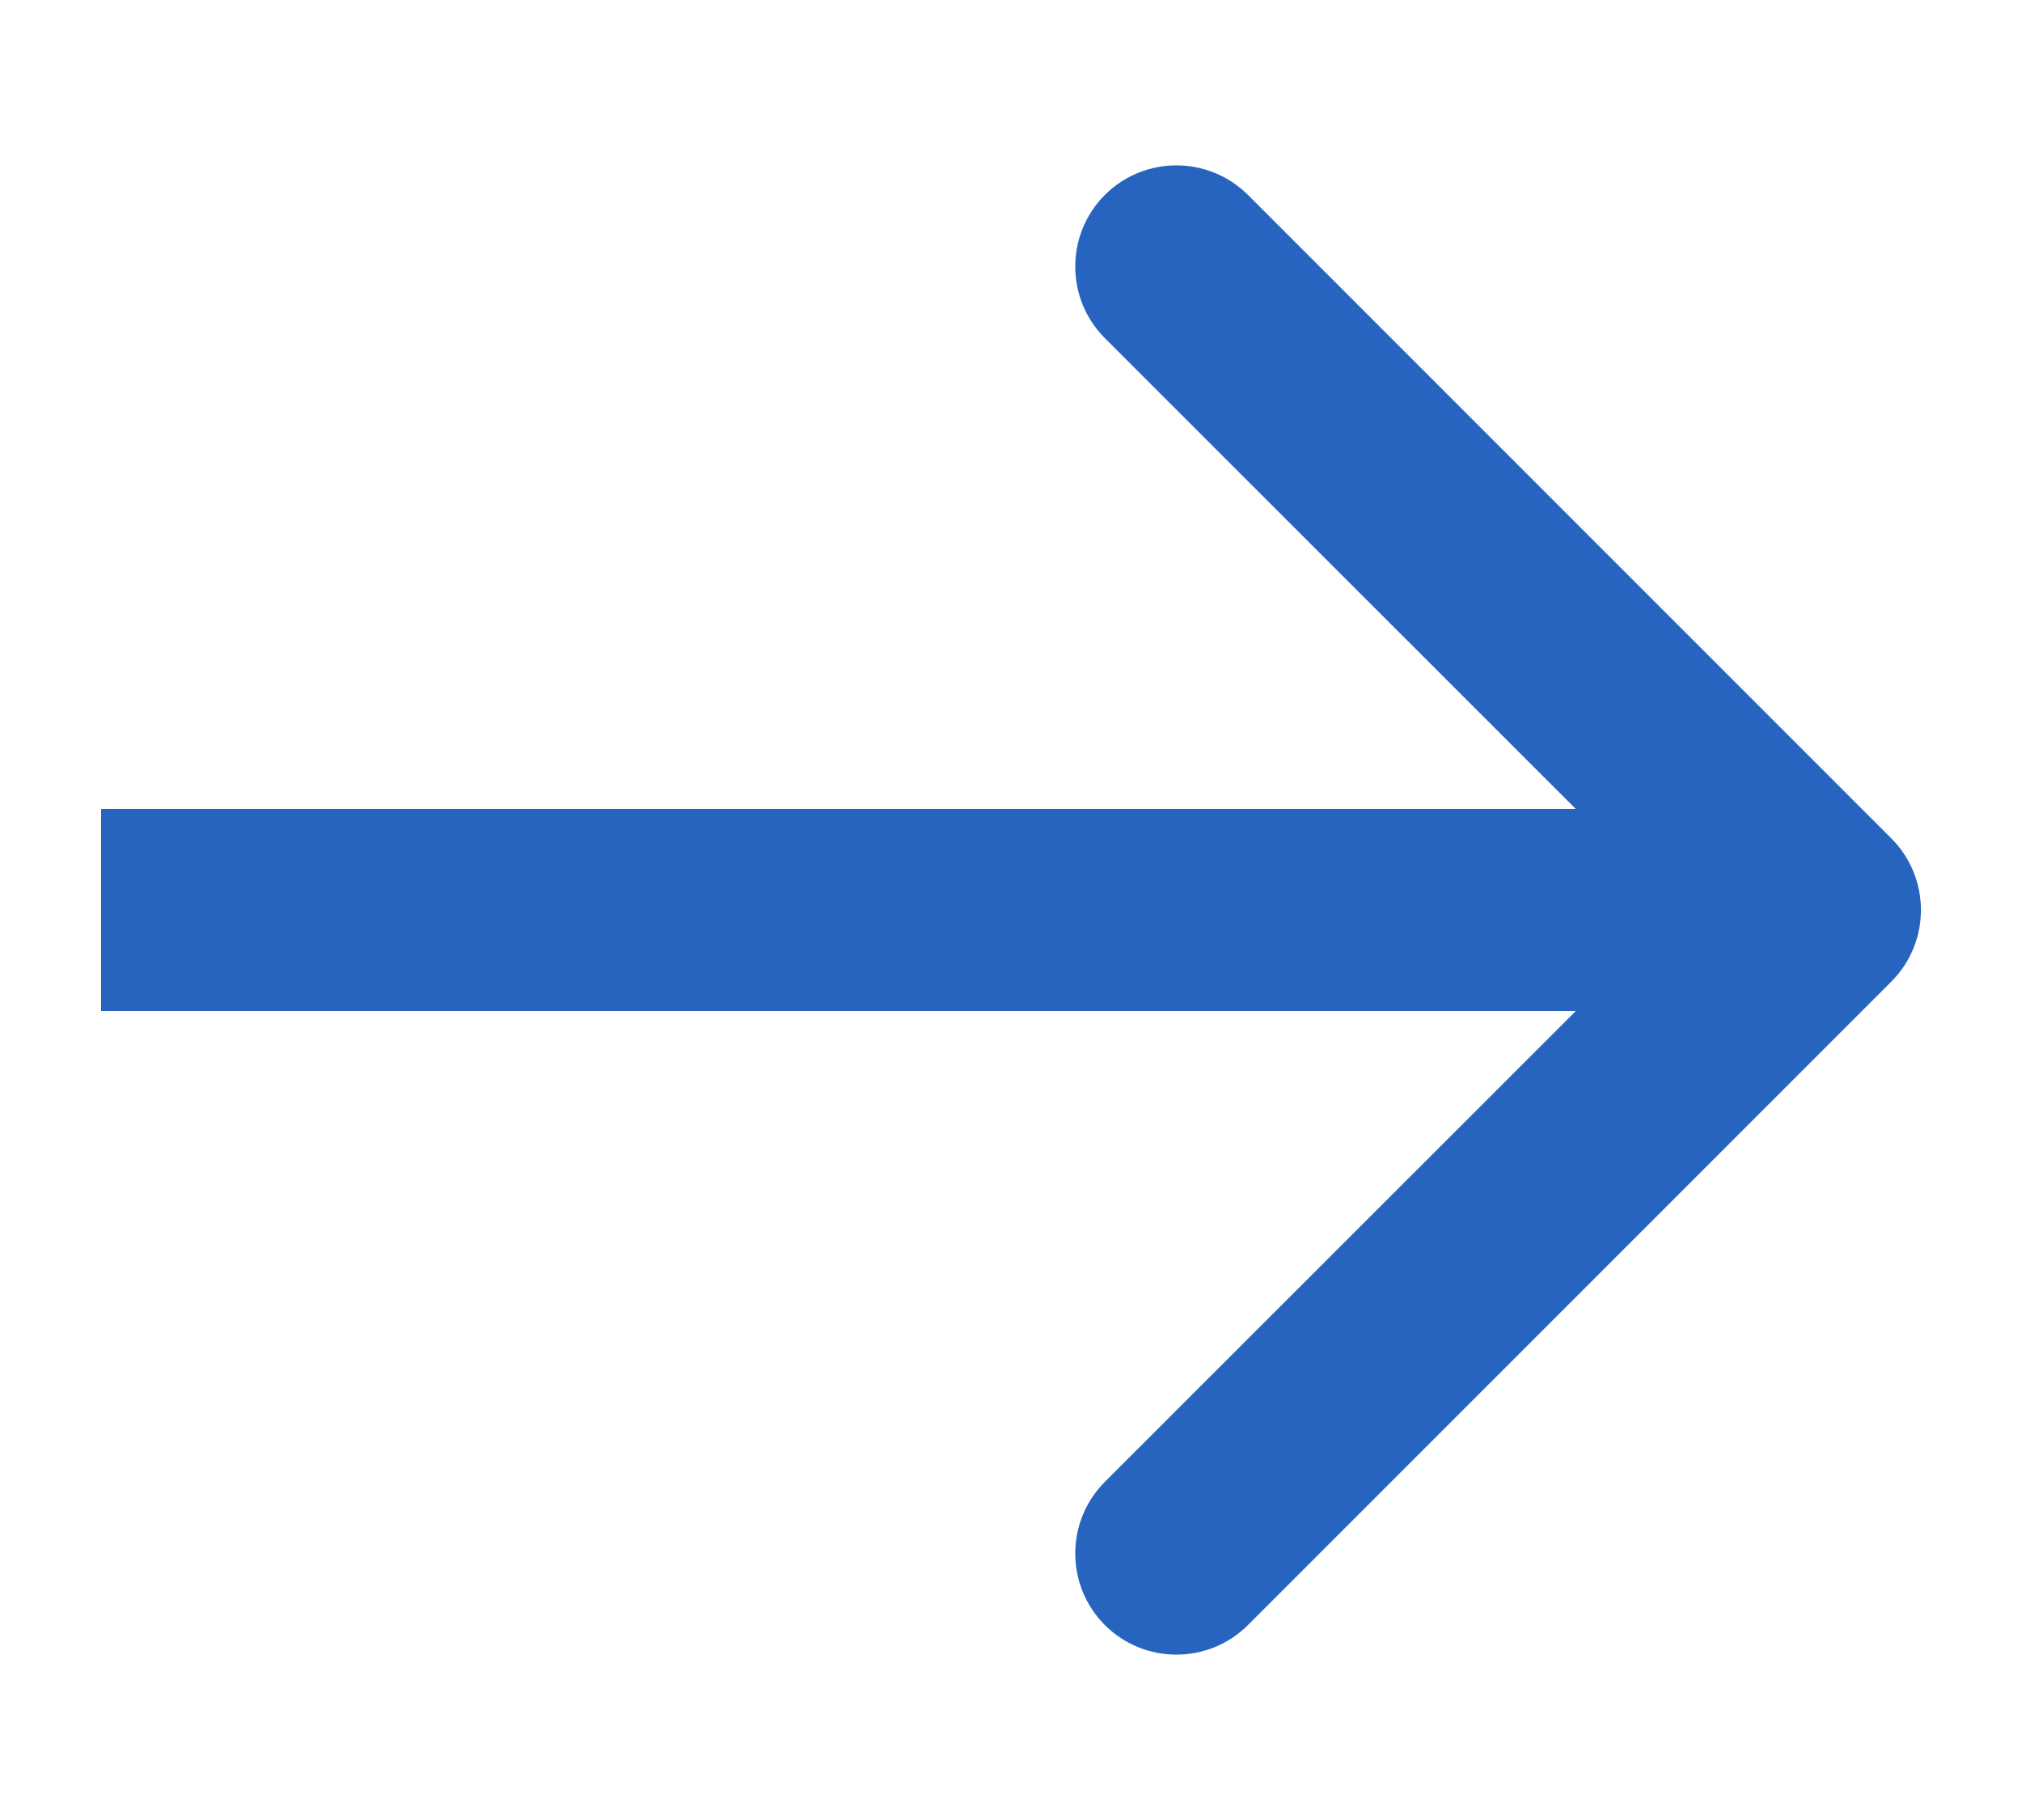 <svg width="10" height="9" viewBox="0 0 10 9" fill="none" xmlns="http://www.w3.org/2000/svg">
<path id="Vector 59" d="M9.354 4.854C9.549 4.658 9.549 4.342 9.354 4.146L6.172 0.964C5.976 0.769 5.66 0.769 5.464 0.964C5.269 1.16 5.269 1.476 5.464 1.672L8.293 4.5L5.464 7.328C5.269 7.524 5.269 7.84 5.464 8.036C5.66 8.231 5.976 8.231 6.172 8.036L9.354 4.854ZM0.5 5H9V4H0.5V5Z" fill="#2764C0"/>
</svg>
